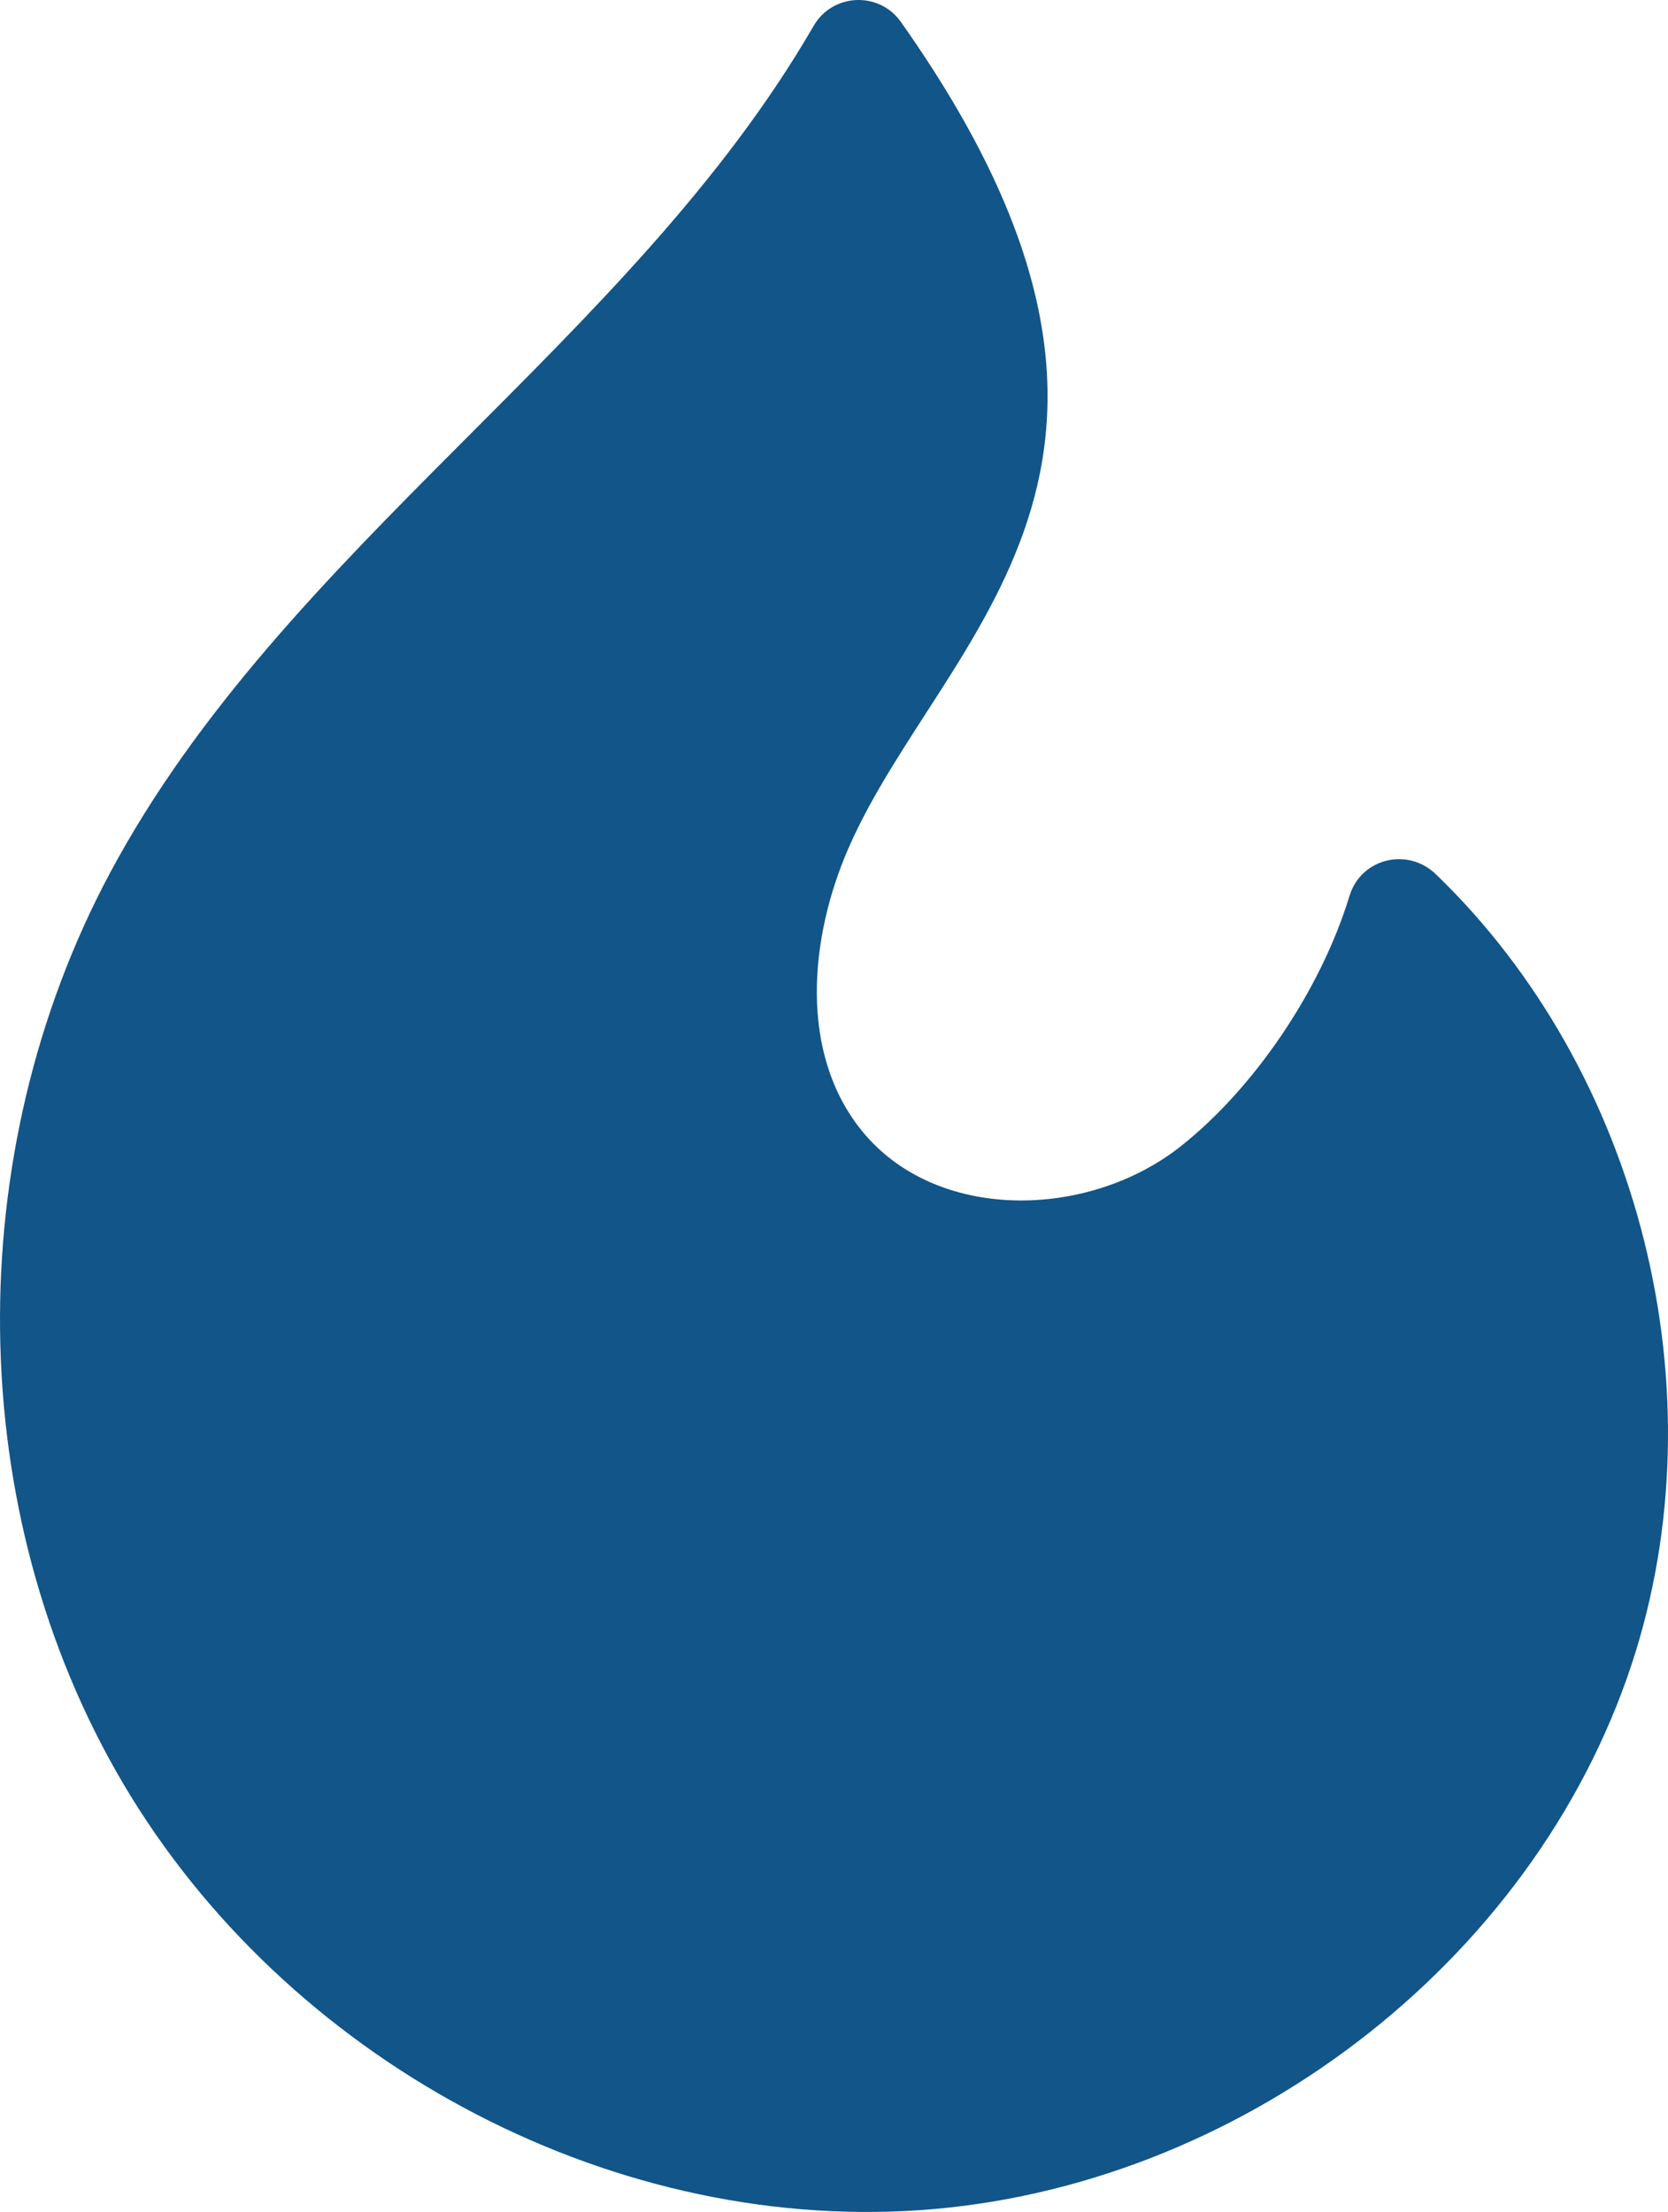 <svg width="43" height="57" viewBox="0 0 43 57" fill="none" xmlns="http://www.w3.org/2000/svg">
<path d="M23.223 0.564C22.661 -0.231 21.463 -0.176 20.975 0.667C16.26 8.812 7.309 14.128 2.832 22.502C-1.023 29.715 -0.978 38.942 3.187 45.98C7.353 53.018 15.579 57.517 23.728 56.952C31.878 56.388 39.506 50.647 42.066 42.877C44.376 35.869 42.294 27.605 37.011 22.524C36.286 21.826 35.085 22.119 34.791 23.082C34.035 25.558 32.301 28.065 30.441 29.537C28.047 31.431 24.116 31.502 22.204 29.122C20.602 27.128 20.855 24.175 21.884 21.832C24.295 16.342 31.3 11.976 23.223 0.564Z" fill="#125588"/>
</svg>
